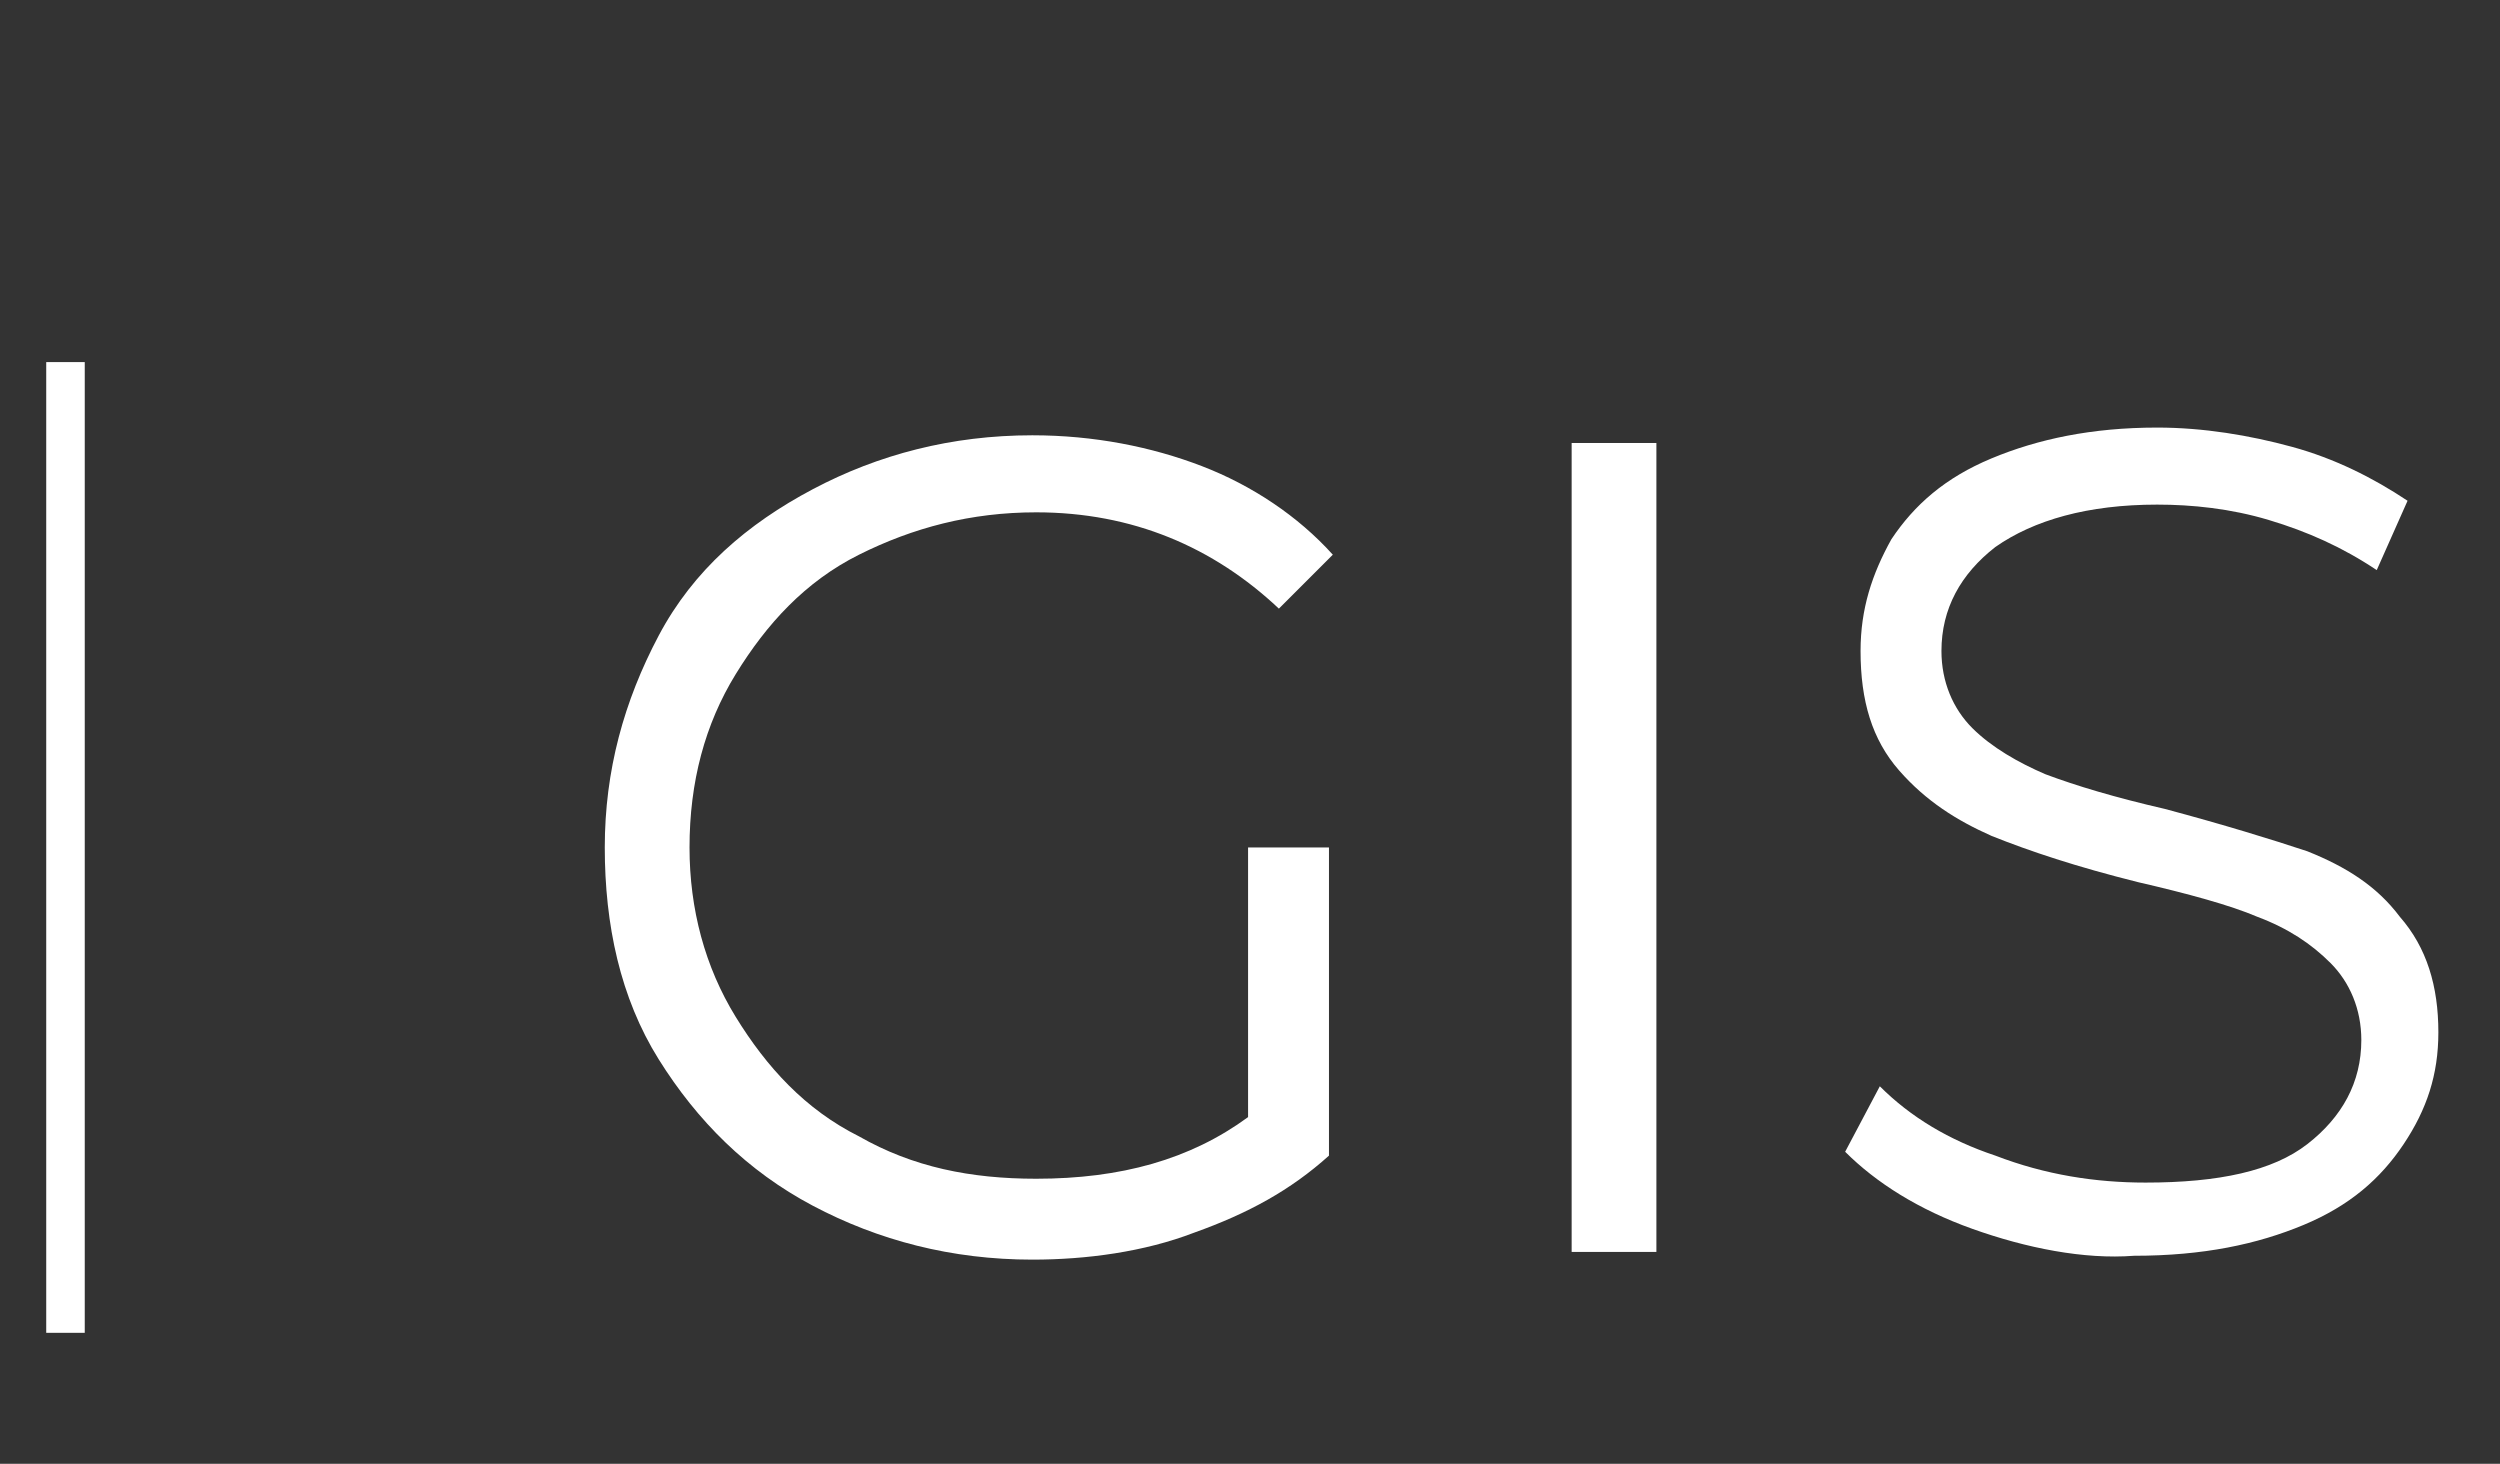<?xml version="1.0" encoding="utf-8"?>
<!-- Generator: Adobe Illustrator 25.0.1, SVG Export Plug-In . SVG Version: 6.00 Build 0)  -->
<svg version="1.1" id="Layer_1" xmlns="http://www.w3.org/2000/svg" xmlns:xlink="http://www.w3.org/1999/xlink" x="0px" y="0px"
	 viewBox="0 0 64.9 38" style="enable-background:new 0 0 64.9 38;" xml:space="preserve">
<rect x="0" y="0" width="64.9" height="38" fill="#333333" stroke="none"/>
<style type="text/css">
	.st0{fill:#FFFFFF;}
	.st1{enable-background:new    ;}
</style>
<g>
	<polyline class="st0" points="1.2,9.4 1.2,34.6 2.2,34.6 2.2,9.4 	"/>
</g>
<g class="st1">
	<path class="st0" d="M32.4,22h2.1v8c-1,0.9-2.1,1.5-3.5,2c-1.3,0.5-2.8,0.7-4.2,0.7c-2.1,0-4-0.5-5.7-1.4s-3-2.2-4-3.8
		c-1-1.6-1.4-3.5-1.4-5.5s0.5-3.8,1.4-5.5s2.3-2.9,4-3.8c1.7-0.9,3.6-1.4,5.7-1.4c1.6,0,3.1,0.3,4.4,0.8c1.3,0.5,2.5,1.3,3.4,2.3
		l-1.4,1.4c-1.7-1.6-3.8-2.5-6.3-2.5c-1.7,0-3.2,0.4-4.6,1.1s-2.4,1.8-3.2,3.1s-1.2,2.8-1.2,4.5c0,1.6,0.4,3.1,1.2,4.4
		c0.8,1.3,1.8,2.4,3.2,3.1c1.4,0.8,2.9,1.1,4.6,1.1c2.2,0,4-0.5,5.5-1.6V22z"/>
	<path class="st0" d="M40.8,11.5H43v21h-2.2V11.5z"/>
	<path class="st0" d="M51.2,31.9c-1.4-0.5-2.5-1.2-3.3-2l0.9-1.7c0.8,0.8,1.8,1.4,3,1.8c1.3,0.5,2.6,0.7,3.9,0.7
		c1.9,0,3.3-0.3,4.2-1s1.4-1.6,1.4-2.7c0-0.8-0.3-1.5-0.8-2s-1.1-0.9-1.9-1.2c-0.7-0.3-1.8-0.6-3.1-0.9c-1.6-0.4-2.8-0.8-3.8-1.2
		c-0.9-0.4-1.7-0.9-2.4-1.7c-0.7-0.8-1-1.8-1-3.1c0-1.1,0.3-2,0.8-2.9c0.6-0.9,1.4-1.6,2.6-2.1s2.6-0.8,4.3-0.8
		c1.2,0,2.4,0.2,3.5,0.5s2.1,0.8,3,1.4l-0.8,1.8c-0.9-0.6-1.8-1-2.8-1.3s-2-0.4-2.9-0.4c-1.8,0-3.2,0.4-4.2,1.1
		c-0.9,0.7-1.4,1.6-1.4,2.7c0,0.8,0.3,1.5,0.8,2s1.2,0.9,1.9,1.2c0.8,0.3,1.8,0.6,3.1,0.9c1.5,0.4,2.8,0.8,3.7,1.1
		c1,0.4,1.8,0.9,2.4,1.7c0.7,0.8,1,1.8,1,3c0,1.1-0.3,2-0.9,2.9c-0.6,0.9-1.4,1.6-2.6,2.1c-1.2,0.5-2.6,0.8-4.4,0.8
		C54.1,32.7,52.6,32.4,51.2,31.9z"/>
</g>
</svg>
